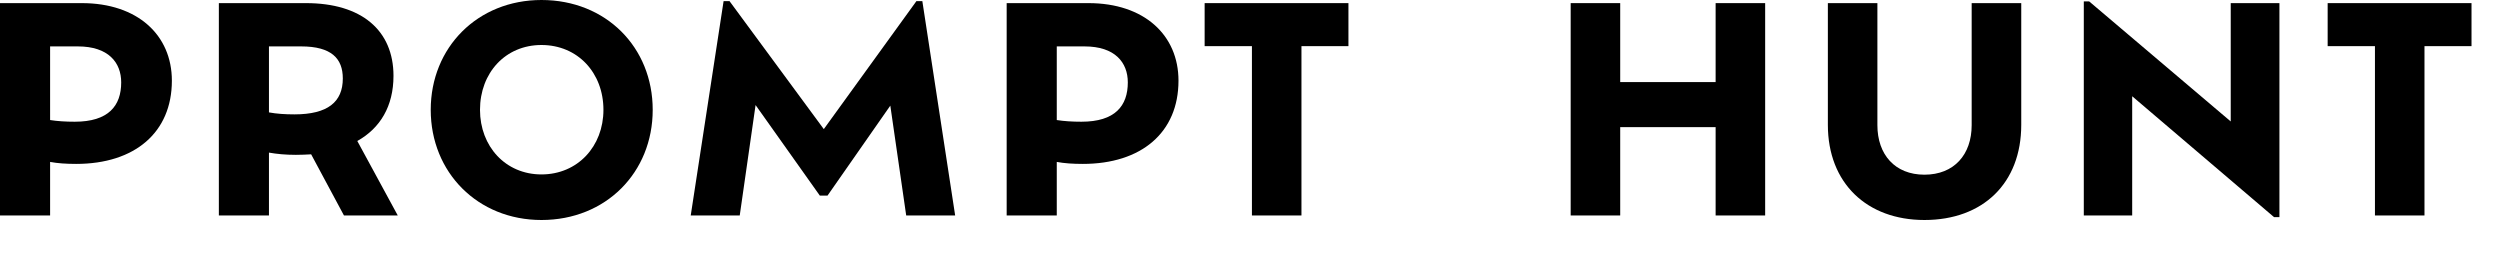 <svg width="48" height="5" viewBox="0 0 48 5" fill="none" xmlns="http://www.w3.org/2000/svg">
<path d="M1.571 0.06H0V4.137H0.962V3.109C1.109 3.136 1.272 3.147 1.462 3.147C2.587 3.147 3.3 2.544 3.3 1.549C3.3 0.674 2.642 0.06 1.571 0.06ZM1.435 2.337C1.261 2.337 1.103 2.327 0.962 2.305V0.891H1.495C2.082 0.891 2.327 1.201 2.327 1.582C2.327 2.033 2.082 2.337 1.435 2.337Z" fill="black"/>
<path d="M7.637 4.137L6.86 2.707C7.3 2.462 7.555 2.038 7.555 1.457C7.555 0.582 6.941 0.06 5.876 0.06H4.202V4.137H5.164V2.93C5.316 2.957 5.484 2.973 5.68 2.973C5.783 2.973 5.881 2.968 5.974 2.963L6.604 4.137H7.637ZM5.653 2.196C5.474 2.196 5.31 2.185 5.164 2.158V0.891H5.783C6.365 0.891 6.582 1.125 6.582 1.506C6.582 1.957 6.294 2.196 5.653 2.196Z" fill="black"/>
<path d="M10.396 4.224C11.635 4.224 12.532 3.31 12.532 2.109C12.532 0.908 11.635 0 10.396 0C9.172 0 8.27 0.908 8.27 2.109C8.27 3.31 9.172 4.224 10.396 4.224ZM10.396 3.349C9.705 3.349 9.216 2.81 9.216 2.109C9.216 1.397 9.705 0.864 10.396 0.864C11.091 0.864 11.586 1.397 11.586 2.109C11.586 2.81 11.091 3.349 10.396 3.349Z" fill="black"/>
<path d="M18.339 4.137L17.709 0.022H17.595L15.817 2.479L14.007 0.022H13.893L13.262 4.137H14.203L14.507 2.017L15.741 3.756H15.888L17.094 2.028L17.399 4.137H18.339Z" fill="black"/>
<path d="M20.899 0.06H19.328V4.137H20.29V3.109C20.437 3.136 20.6 3.147 20.79 3.147C21.915 3.147 22.627 2.544 22.627 1.549C22.627 0.674 21.97 0.06 20.899 0.06ZM20.763 2.337C20.589 2.337 20.431 2.327 20.29 2.305V0.891H20.823C21.41 0.891 21.654 1.201 21.654 1.582C21.654 2.033 21.41 2.337 20.763 2.337Z" fill="black"/>
<path d="M24.037 4.137H24.988V0.886H25.89V0.06H23.129V0.886H24.037V4.137Z" fill="black"/>
<path d="M32.94 0.06V1.576H31.108V0.06H30.157V4.137H31.108V2.441H32.94V4.137H33.891V0.06H32.94Z" fill="black"/>
<path d="M36.949 4.224C38.074 4.224 38.808 3.517 38.808 2.397V0.06H37.856V2.403C37.856 2.968 37.519 3.354 36.949 3.354C36.383 3.354 36.046 2.968 36.046 2.403V0.06H35.095V2.397C35.095 3.517 35.845 4.224 36.949 4.224Z" fill="black"/>
<path d="M42.83 0.06V2.332L40.112 0.027H40.009V4.137H40.938V1.848L43.662 4.169H43.765V0.06H42.83Z" fill="black"/>
<path d="M45.599 4.137H46.55V0.886H47.453V0.06H44.691V0.886H45.599V4.137Z" fill="black"/>
</svg>
